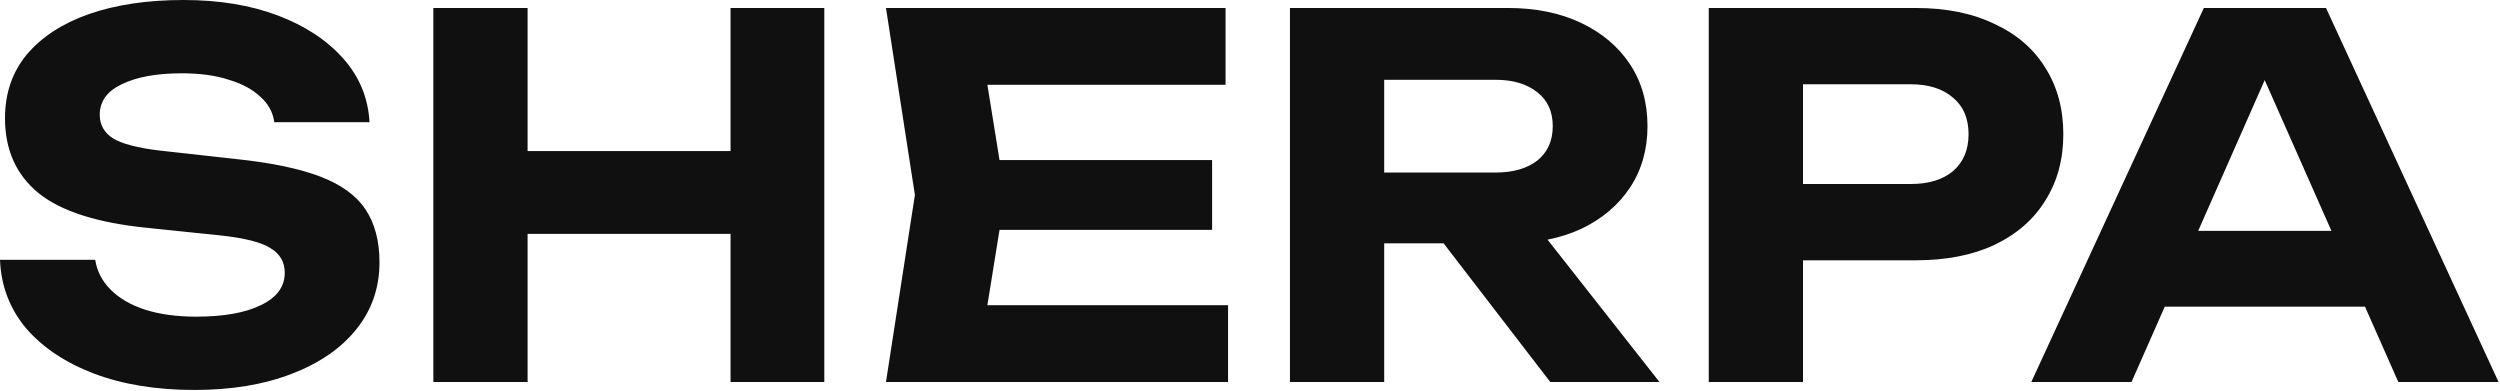 <?xml version="1.0" encoding="UTF-8"?> <svg xmlns="http://www.w3.org/2000/svg" width="1504" height="235" viewBox="0 0 1504 235" fill="none"> <path d="M0 156.3H57.3C58.3 163.1 61.4 169.1 66.6 174.3C71.8 179.5 78.7 183.5 87.3 186.3C96.1 189.1 106.3 190.5 117.9 190.5C134.5 190.5 147.5 188.2 156.9 183.6C166.5 179 171.3 172.5 171.3 164.1C171.3 157.7 168.5 152.8 162.9 149.4C157.5 145.8 147.3 143.2 132.3 141.6L88.8 137.1C58.6 134.1 36.7 127.1 23.1 116.1C9.7 105.1 3 90.1 3 71.1C3 56.1 7.4 43.3 16.2 32.7C25.2 22.1 37.7 14 53.7 8.4C69.9 2.8 88.8 0 110.4 0C131.8 0 150.7 3.1 167.1 9.3C183.5 15.5 196.6 24.1 206.4 35.1C216.2 46.1 221.5 58.9 222.3 73.5H165C164.2 67.5 161.4 62.4 156.6 58.2C152 53.8 145.7 50.4 137.7 48C129.9 45.4 120.4 44.1 109.2 44.1C94.2 44.1 82.2 46.3 73.2 50.7C64.4 54.9 60 61 60 69C60 75 62.6 79.7 67.8 83.1C73.2 86.5 82.7 89 96.3 90.6L142.2 95.7C163.2 97.9 180 101.4 192.6 106.2C205.2 111 214.3 117.6 219.9 126C225.5 134.4 228.3 145 228.3 157.8C228.3 173.2 223.6 186.7 214.2 198.3C205 209.7 192 218.6 175.2 225C158.6 231.4 139.2 234.6 117 234.6C94 234.6 73.8 231.3 56.4 224.7C39.2 218.1 25.6 209 15.6 197.4C5.8 185.6 0.6 171.9 0 156.3ZM260.702 4.8H317.402V229.8H260.702V4.8ZM439.502 4.8H495.902V229.8H439.502V4.8ZM292.202 90.9H463.502V140.7H292.202V90.9ZM729.202 96.3V138.3H566.302V96.3H729.202ZM604.702 117.3L589.702 210.3L566.002 183.6H738.802V229.8H533.002L550.402 117.3L533.002 4.8H737.302V51H566.002L589.702 24.3L604.702 117.3ZM815.334 103.8H899.634C910.234 103.8 918.634 101.4 924.834 96.6C931.034 91.6 934.134 84.7 934.134 75.9C934.134 67.1 931.034 60.3 924.834 55.5C918.634 50.5 910.234 48 899.634 48H807.234L832.734 20.1V229.8H776.034V4.8H907.134C923.934 4.8 938.634 7.8 951.234 13.8C963.834 19.8 973.634 28.1 980.634 38.7C987.634 49.3 991.134 61.7 991.134 75.9C991.134 89.9 987.634 102.2 980.634 112.8C973.634 123.4 963.834 131.7 951.234 137.7C938.634 143.5 923.934 146.4 907.134 146.4H815.334V103.8ZM851.634 124.5H915.534L998.334 229.8H932.634L851.634 124.5ZM1152.49 4.8C1170.89 4.8 1186.69 8 1199.89 14.4C1213.29 20.6 1223.49 29.4 1230.49 40.8C1237.69 52.2 1241.29 65.5 1241.29 80.7C1241.29 95.9 1237.69 109.2 1230.49 120.6C1223.49 132 1213.29 140.9 1199.89 147.3C1186.69 153.5 1170.89 156.6 1152.49 156.6H1054.09V110.7H1149.49C1160.29 110.7 1168.79 108.1 1174.99 102.9C1181.19 97.5 1184.29 90.1 1184.29 80.7C1184.29 71.3 1181.19 64 1174.99 58.8C1168.79 53.4 1160.29 50.7 1149.49 50.7H1059.19L1084.69 24.3V229.8H1027.99V4.8H1152.49ZM1283.53 184.5V138.9H1438.93V184.5H1283.53ZM1399.33 4.8L1503.13 229.8H1442.83L1353.73 28.5H1371.13L1282.33 229.8H1222.03L1325.83 4.8H1399.33Z" fill="#101010"></path> </svg> 
